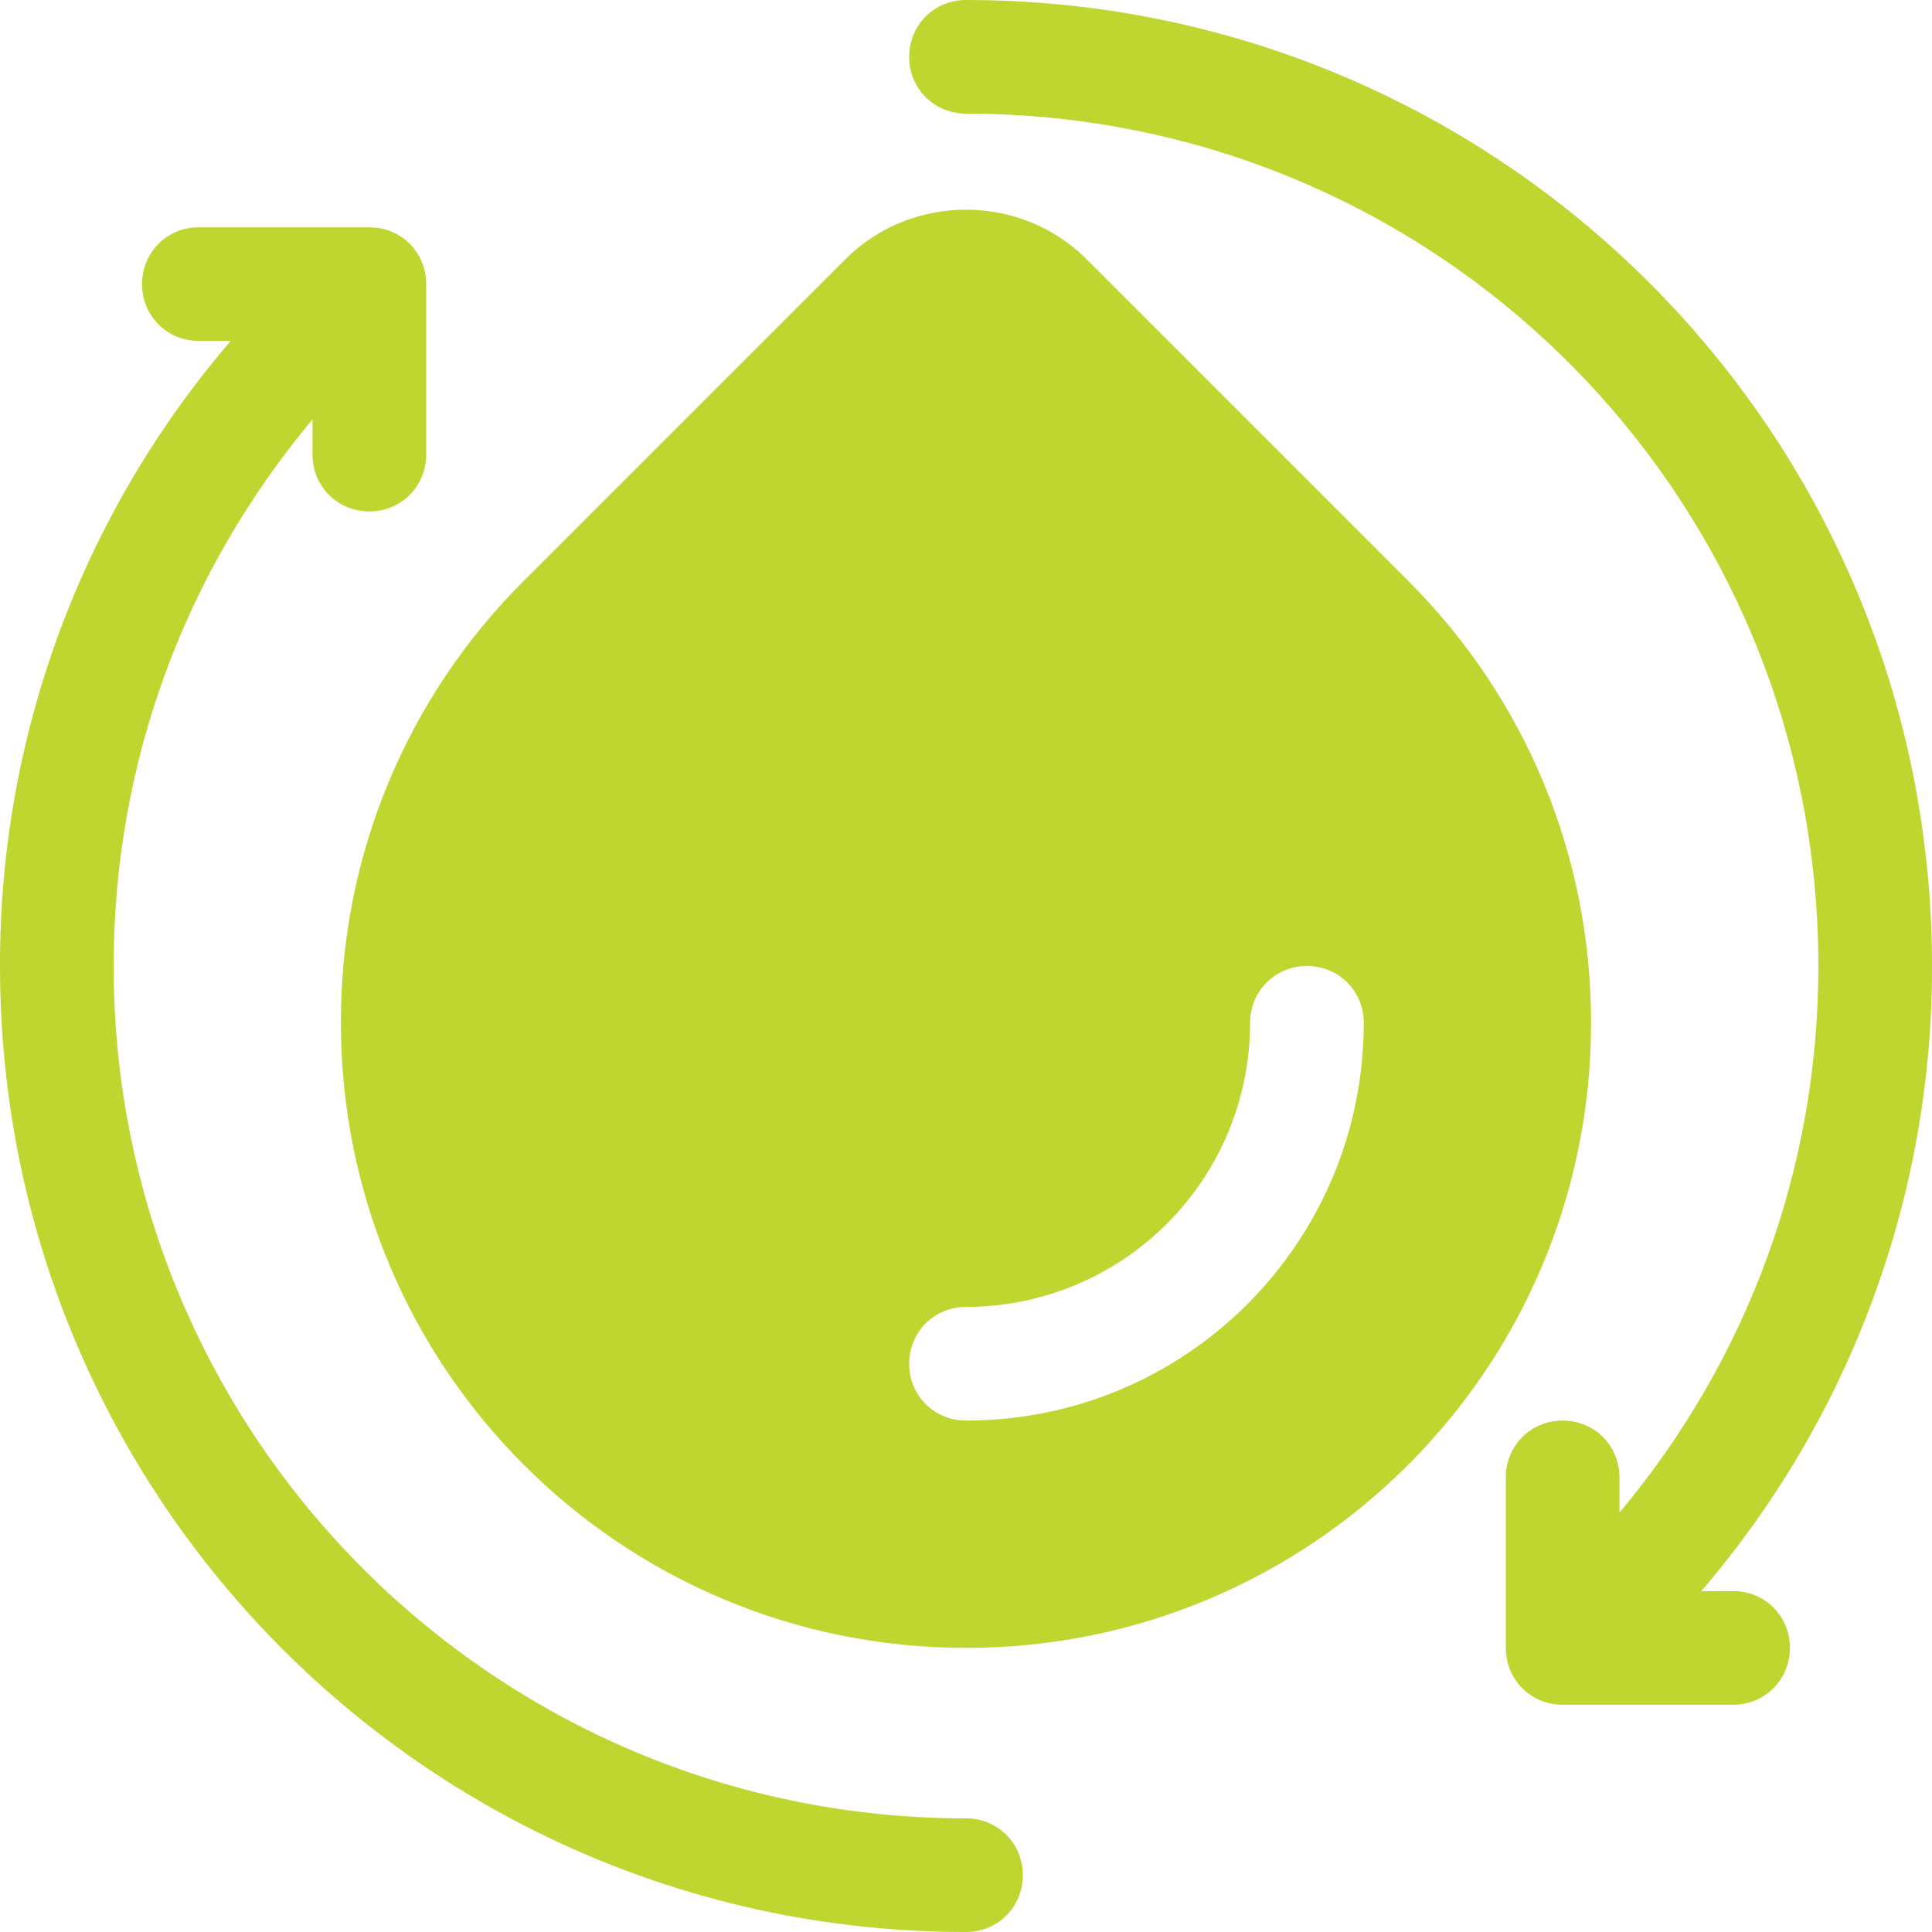 <svg width="56" height="56" viewBox="0 0 56 56" fill="none" xmlns="http://www.w3.org/2000/svg">
<path d="M28 56C28.922 56 29.647 55.275 29.647 54.353C29.647 53.431 28.922 52.706 28 52.706C14.362 52.706 3.294 41.671 3.294 28C3.294 22.137 5.337 16.602 9.059 12.155V13.177C9.059 14.099 9.784 14.823 10.706 14.823C11.628 14.823 12.353 14.099 12.353 13.177V8.235C12.353 7.313 11.628 6.588 10.706 6.588H5.765C4.842 6.588 4.118 7.313 4.118 8.235C4.118 9.158 4.842 9.882 5.765 9.882H6.687C2.358 14.925 -0.015 21.355 6.8767e-05 28C6.8767e-05 43.482 12.518 56 28 56ZM28 0C27.078 0 26.353 0.725 26.353 1.647C26.353 2.569 27.078 3.294 28 3.294C41.671 3.294 52.706 14.329 52.706 28C52.706 33.864 50.664 39.398 46.941 43.845V42.824C46.941 41.901 46.217 41.176 45.294 41.176C44.372 41.176 43.647 41.901 43.647 42.824V47.765C43.647 48.687 44.372 49.412 45.294 49.412H50.235C51.158 49.412 51.882 48.687 51.882 47.765C51.882 46.842 51.158 46.118 50.235 46.118H49.313C53.642 41.075 56.015 34.645 56 28C56 12.485 43.45 0 28 0Z" fill="#BED62F"/>
<path d="M28 47.765C38.014 47.765 46.118 39.661 46.118 29.647C46.118 24.805 44.24 20.259 40.814 16.833L31.492 7.511C29.581 5.6 26.419 5.6 24.508 7.511L15.186 16.833C13.498 18.512 12.16 20.509 11.249 22.708C10.339 24.908 9.874 27.266 9.882 29.647C9.882 39.661 17.986 47.765 28 47.765ZM28 37.882C30.184 37.882 32.279 37.015 33.823 35.47C35.368 33.926 36.235 31.831 36.235 29.647C36.235 28.725 36.96 28 37.882 28C38.805 28 39.529 28.725 39.529 29.647C39.529 36.005 34.391 41.176 28 41.176C27.078 41.176 26.353 40.452 26.353 39.529C26.353 38.607 27.078 37.882 28 37.882Z" fill="#BED62F"/>
</svg>

